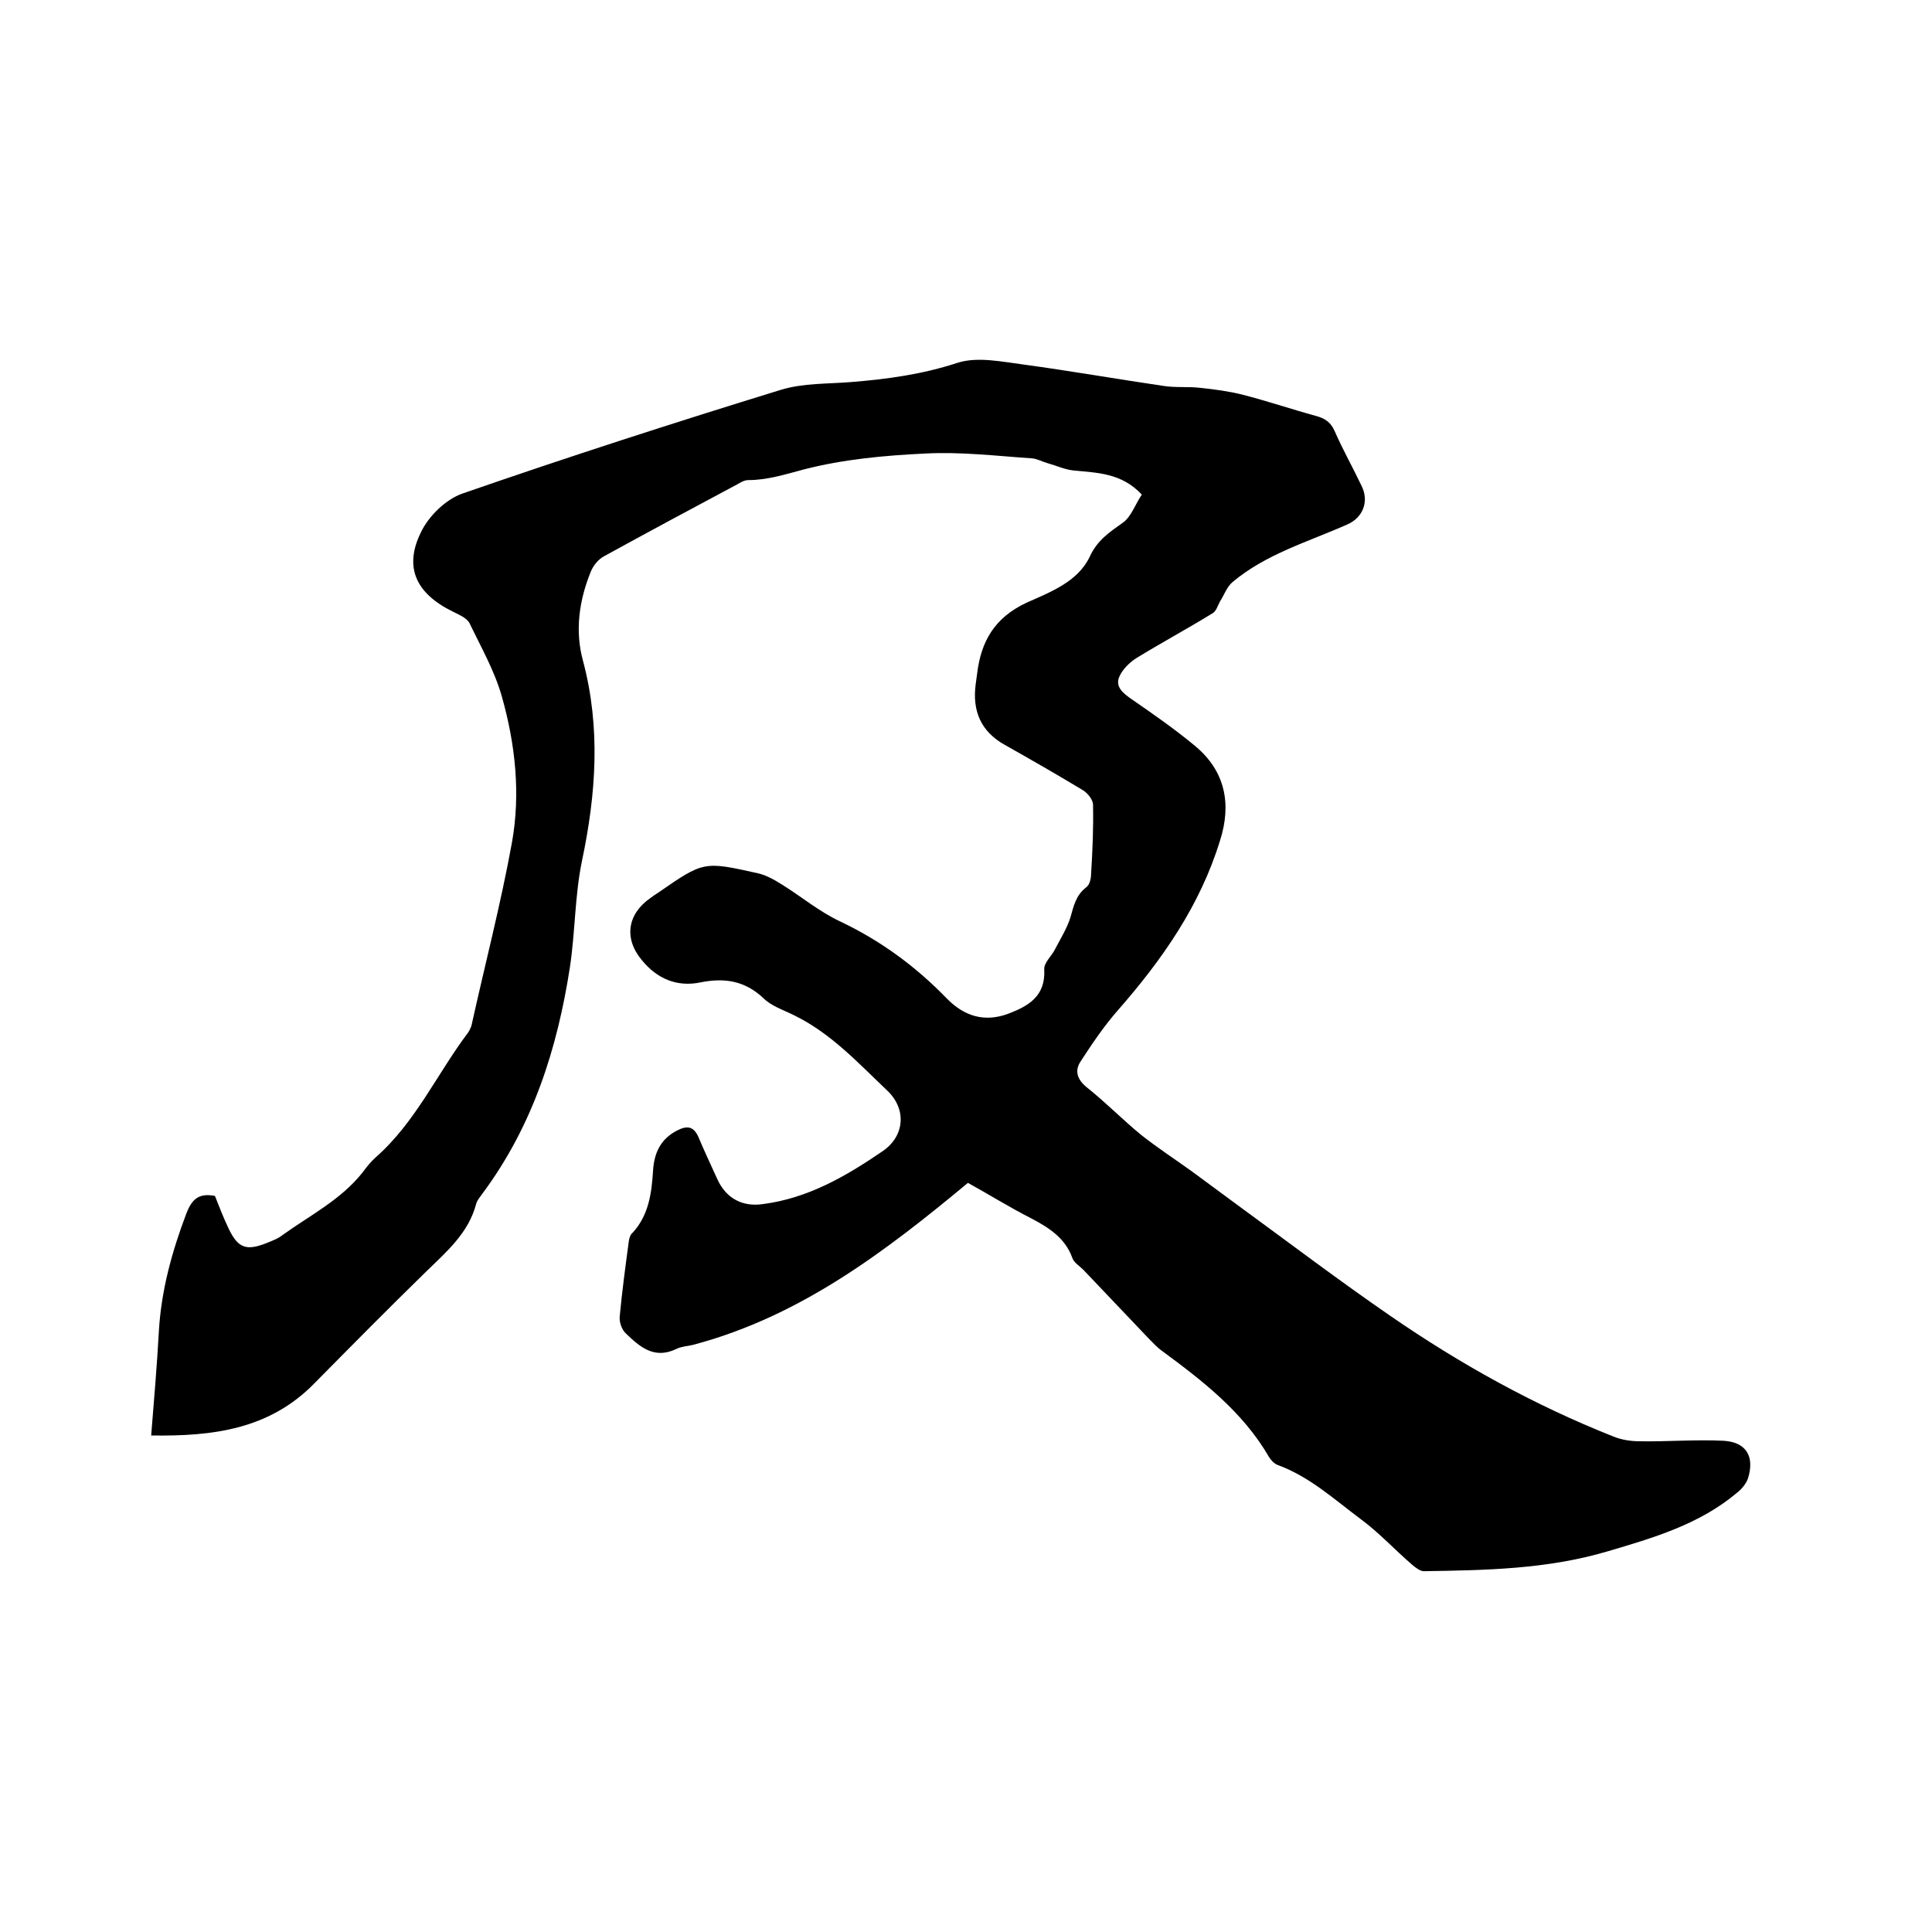<svg enable-background="new 0 0 400 400" viewBox="0 0 400 400" xmlns="http://www.w3.org/2000/svg"><path d="m236.4 102.4c-4.2-4.5-9.2-4.5-14.2-5-1.8-.2-3.5-1-5.3-1.5-1.1-.3-2.1-.9-3.2-1-7.4-.5-14.8-1.4-22.2-1-8.4.4-17 1.2-25.1 3.3-3.8 1-7.5 2.2-11.5 2.2-.8 0-1.6.5-2.3.9-9.2 4.9-18.5 9.9-27.6 14.9-1.1.6-2.2 1.9-2.7 3.2-2.4 5.9-3.3 12.2-1.6 18.4 3.7 13.9 2.7 27.6-.2 41.4-1.5 7.2-1.4 14.7-2.5 22-2.6 16.9-7.7 32.9-18.1 46.9-.5.7-1.1 1.4-1.3 2.1-1.6 6.1-6.1 9.9-10.4 14.1-7.8 7.6-15.5 15.4-23.1 23.1-9.3 9.5-20.9 11-33.8 10.8.6-7.4 1.2-14.5 1.6-21.7.5-8.4 2.7-16.4 5.7-24.3 1.2-3.1 2.7-4.2 5.9-3.6.9 2.3 1.8 4.6 2.9 6.9 1.9 3.9 3.6 4.5 7.7 2.9 1.2-.5 2.4-.9 3.4-1.7 5.7-4.1 12.1-7.3 16.6-13 .8-1.1 1.7-2.2 2.7-3.1 8.2-7.2 12.7-17.3 19.1-25.8.3-.4.5-.9.7-1.4 2.8-12.7 6.1-25.3 8.4-38 1.8-10.1.7-20.3-2.1-30.2-1.5-5.3-4.3-10.2-6.7-15.2-.6-1.1-2.3-1.8-3.5-2.4-7.5-3.7-10.2-9.1-6.5-16.5 1.6-3.3 5.1-6.7 8.5-7.9 21.9-7.6 43.9-14.7 66-21.5 4.6-1.4 9.6-1.2 14.5-1.6 7.5-.6 14.8-1.6 22.1-4 4.1-1.3 9.2-.2 13.8.4 9.6 1.3 19.2 3 28.8 4.4 2.5.4 5.1.1 7.6.4 2.9.3 5.9.7 8.7 1.4 5.1 1.3 10.1 3 15.2 4.4 1.9.5 3.1 1.3 3.9 3.1 1.7 3.9 3.8 7.6 5.6 11.4 1.6 3.2.3 6.6-3 8-8.1 3.6-16.8 6.1-23.7 11.9-1.2 1-1.7 2.6-2.6 4-.5.9-.8 2.1-1.6 2.5-5.2 3.2-10.6 6.1-15.8 9.3-1.4.9-2.9 2.4-3.5 3.9-.8 2 .8 3.3 2.5 4.5 4.5 3.1 9.1 6.3 13.3 9.8 6.2 5.2 7.5 12 5.1 19.5-4.1 13.4-11.9 24.6-21.1 35.1-2.9 3.3-5.4 7-7.8 10.7-1.3 2-.6 3.8 1.4 5.4 3.9 3.1 7.4 6.7 11.2 9.8 3.3 2.6 6.8 4.9 10.3 7.4 3.3 2.4 6.6 4.9 9.9 7.3 10.4 7.6 20.7 15.4 31.3 22.7 14.5 10 29.8 18.5 46.2 25 1.7.7 3.6 1 5.5 1 5.8.1 11.6-.4 17.4-.1 4.7.3 6.4 3.3 5 7.8-.4 1.1-1.3 2.2-2.2 2.9-7.8 6.6-17.4 9.4-26.9 12.2-12.5 3.7-25.2 3.9-38 4.1-.8 0-1.8-.8-2.5-1.4-3.6-3.1-6.8-6.6-10.6-9.4-5.5-4.1-10.6-8.8-17.2-11.2-.7-.3-1.4-1-1.8-1.7-5.4-9.3-13.7-15.7-22.1-21.9-1-.7-1.9-1.7-2.8-2.6-4.5-4.7-9-9.5-13.5-14.2-.8-.8-2-1.5-2.3-2.5-1.5-4.1-4.8-6.2-8.4-8.1-4.7-2.4-9.2-5.2-13.2-7.4-17.2 14.3-34.6 27.5-56.4 33.4-1.3.4-2.8.4-4 1-4.6 2.2-7.6-.5-10.5-3.3-.8-.8-1.3-2.3-1.2-3.4.5-5.3 1.2-10.5 1.9-15.7.1-.6.3-1.3.8-1.7 3.3-3.6 3.9-8.1 4.2-12.7.2-3.7 1.5-6.7 5.1-8.5 2-1 3.3-.8 4.3 1.4 1.2 2.9 2.6 5.8 3.9 8.7 1.8 4 5.2 5.8 9.4 5.2 9.4-1.2 17.3-5.8 24.9-11 4.6-3.2 4.9-8.8.8-12.6-6-5.7-11.6-11.8-19.2-15.5-2.2-1.1-4.7-1.9-6.3-3.5-3.9-3.7-8.2-4.3-13.1-3.3s-9-.8-12.1-4.6c-3.8-4.5-3-9.6 1.8-12.9.5-.4 1-.7 1.6-1.1 9.4-6.5 9.4-6.5 20.6-4 1.8.4 3.5 1.4 5.1 2.4 4 2.5 7.7 5.6 12 7.6 8.4 4 15.6 9.3 22 15.9 3.6 3.7 7.8 5 12.7 3.2 4.2-1.6 7.8-3.6 7.5-9.2-.1-1.4 1.6-2.8 2.3-4.3 1.1-2.1 2.4-4.2 3.1-6.4.7-2.4 1.1-4.6 3.3-6.3.7-.5 1-1.8 1-2.8.3-4.8.5-9.5.4-14.3 0-1-1.1-2.4-2.1-3-5.3-3.2-10.7-6.3-16.2-9.4-5-2.8-6.7-7.1-6-12.5.1-.7.2-1.5.3-2.2.8-6.7 3.6-11.6 10.2-14.7 4.9-2.2 10.6-4.3 13.1-9.5 1.6-3.5 4.1-5.1 6.9-7.1 1.7-1.2 2.6-3.9 3.9-5.8z"/></svg>